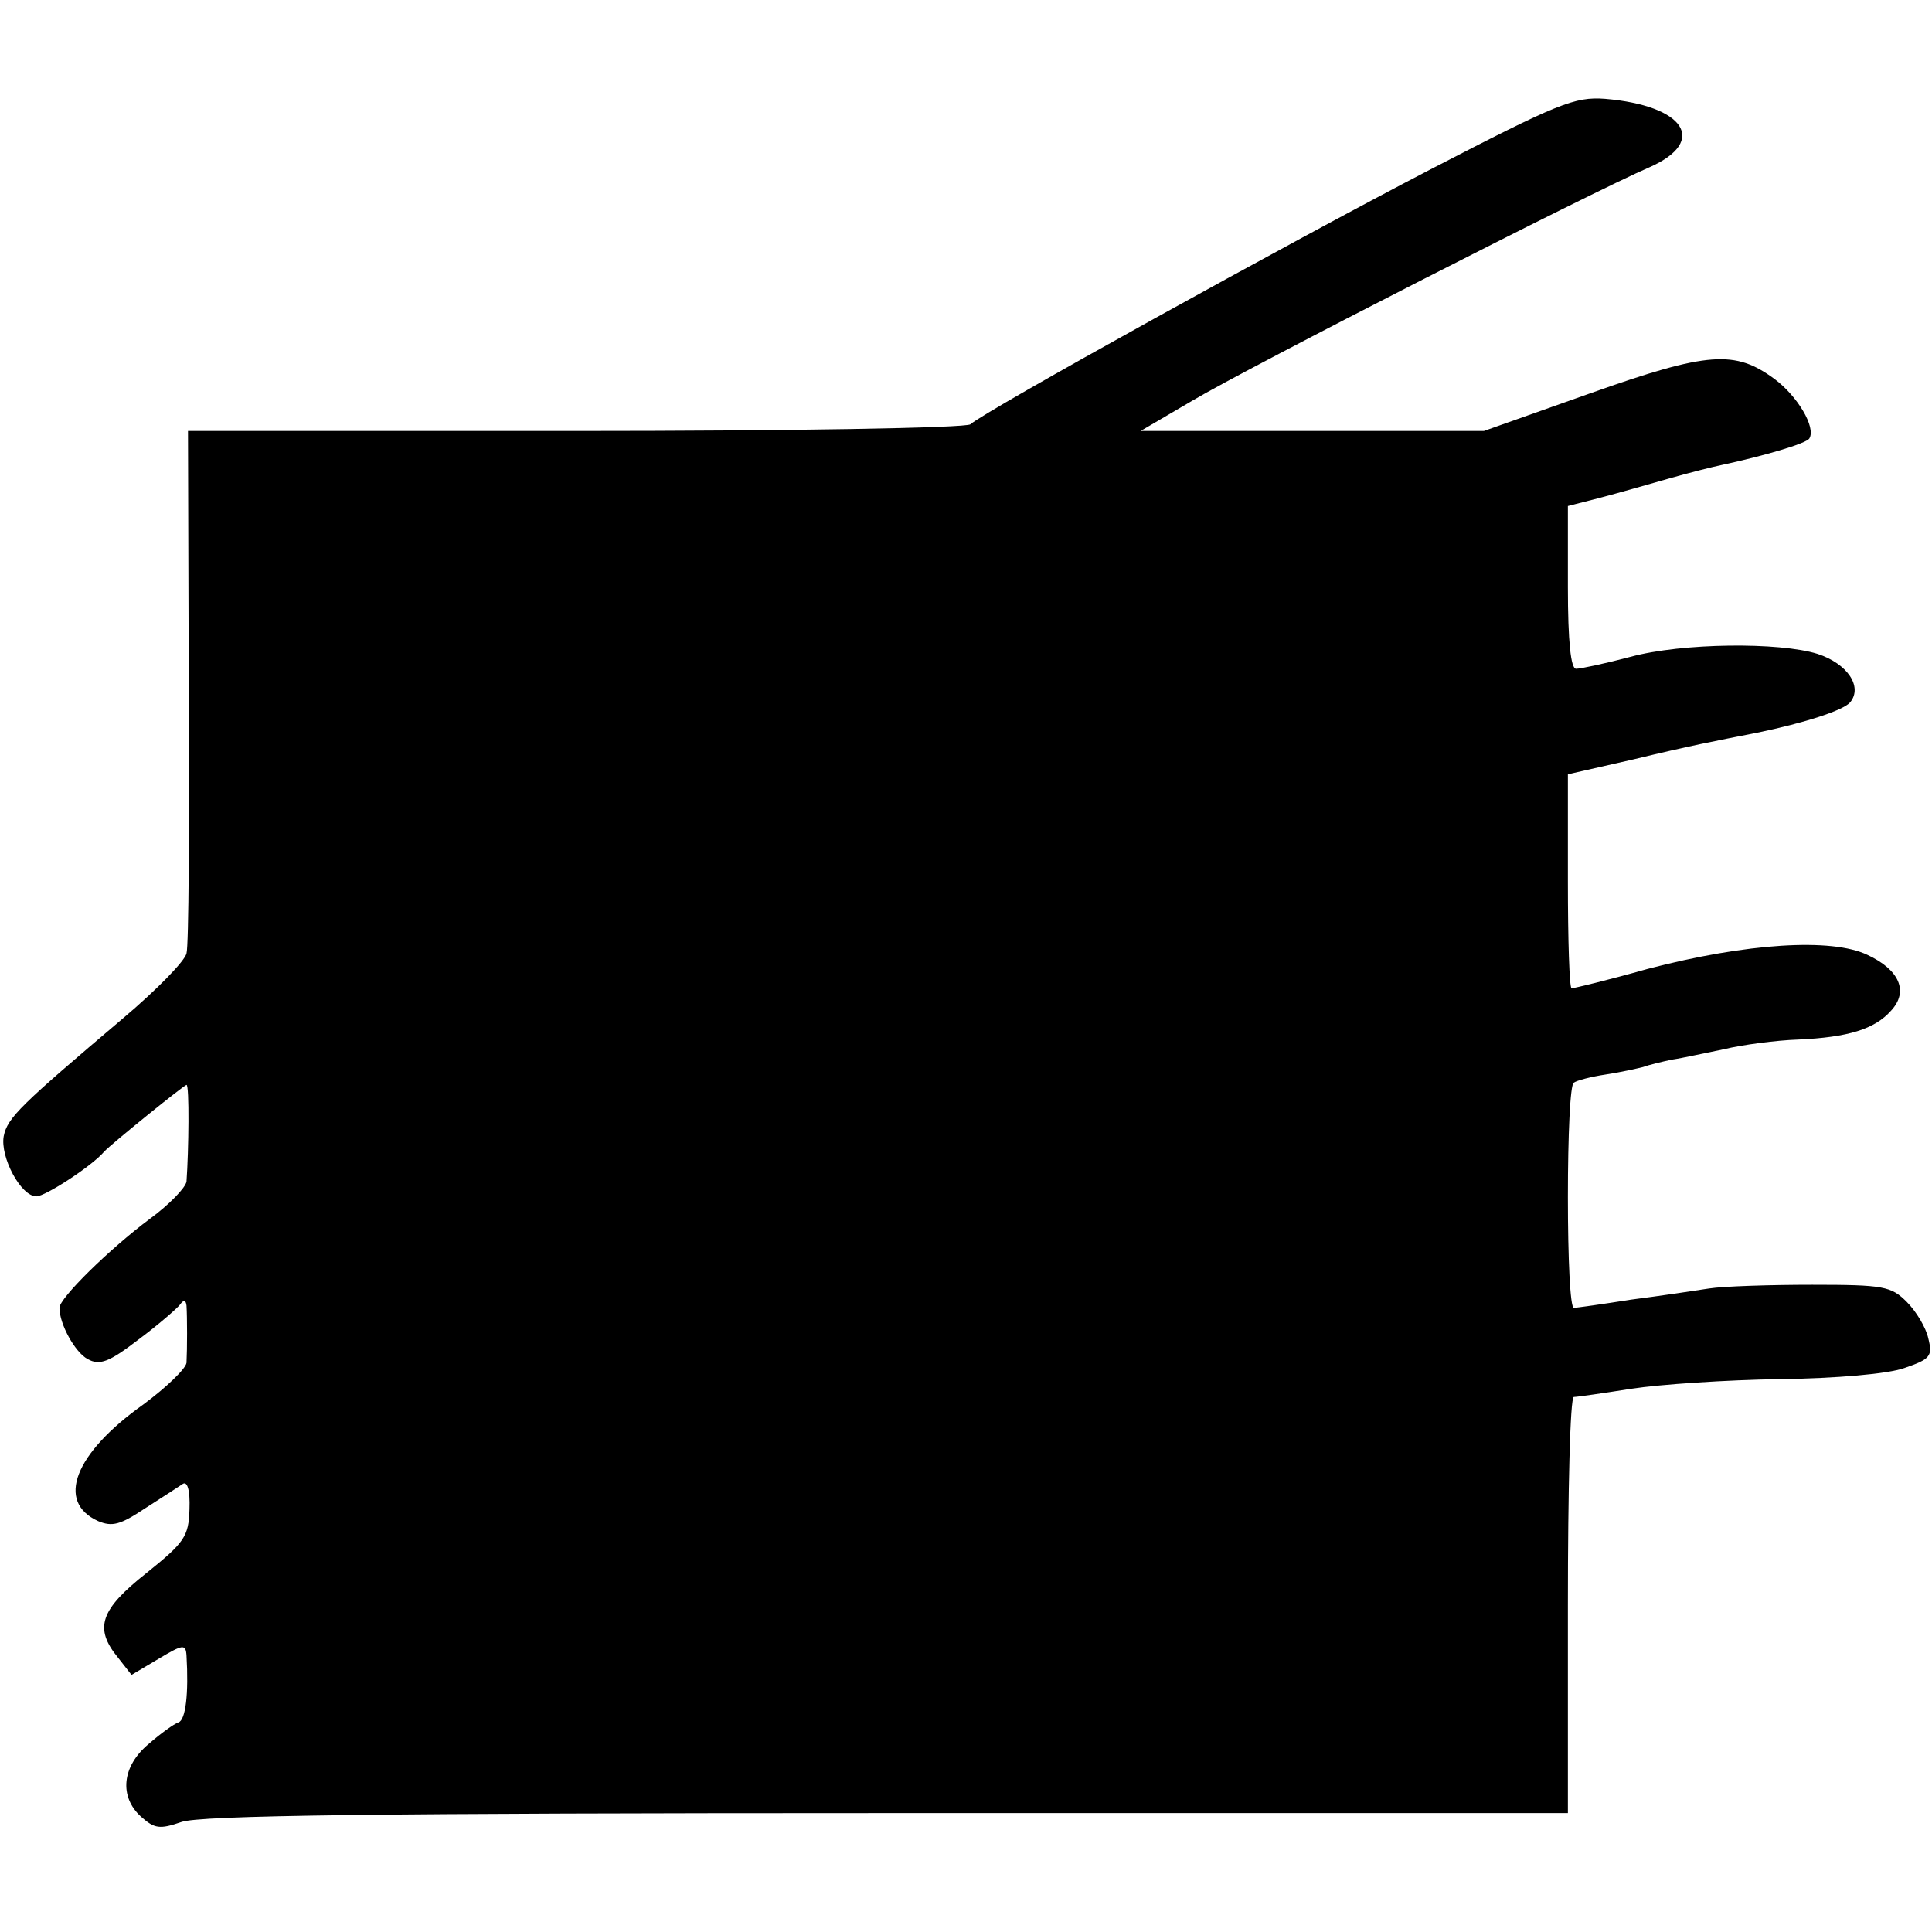 <?xml version="1.0" standalone="no"?>
<!DOCTYPE svg PUBLIC "-//W3C//DTD SVG 20010904//EN"
 "http://www.w3.org/TR/2001/REC-SVG-20010904/DTD/svg10.dtd">
<svg version="1.0" xmlns="http://www.w3.org/2000/svg"
 width="260pt" height="260pt" viewBox="0 0 260 260"
 preserveAspectRatio="xMidYMid meet">
<g transform="translate(0,260) scale(0.1,-0.1)"
fill="#000000" stroke="none">
<path d="M1925 2372 c-187 -97 -601 -326 -619 -343 -6 -5 -245 -9 -531 -9
l-522 0 1 -342 c1 -189 0 -351 -3 -361 -2 -10 -40 -49 -85 -87 -138 -117 -156
-134 -161 -159 -5 -28 23 -81 44 -81 12 0 75 41 91 60 9 10 108 90 111 90 4 0
3 -88 0 -130 -1 -8 -23 -31 -49 -50 -55 -41 -122 -107 -122 -120 0 -22 21 -60
38 -69 16 -9 29 -4 68 26 27 20 52 42 56 47 5 7 8 7 9 -1 1 -16 1 -58 0 -77
-1 -8 -27 -33 -58 -56 -93 -66 -118 -131 -61 -157 19 -8 30 -5 63 17 22 14 45
29 51 33 6 4 10 -8 9 -34 -1 -37 -7 -45 -58 -86 -62 -49 -71 -74 -38 -114 l18
-23 37 22 c32 19 36 20 37 4 3 -51 -1 -87 -11 -90 -6 -2 -24 -15 -40 -29 -36
-30 -40 -71 -10 -98 18 -16 25 -17 54 -7 24 9 266 12 949 12 l917 0 0 280 c0
154 3 280 8 280 4 0 39 5 77 11 39 6 129 12 200 13 76 1 146 7 168 15 35 12
38 16 32 40 -3 14 -16 36 -29 49 -21 21 -31 23 -127 23 -57 0 -120 -2 -139 -5
-19 -3 -66 -10 -105 -15 -38 -6 -73 -11 -77 -11 -5 0 -8 67 -8 149 0 83 3 152
8 154 4 3 23 8 43 11 20 3 42 8 50 10 8 3 25 7 39 10 14 2 45 9 70 14 25 6 70
12 100 13 67 3 103 14 125 39 24 26 11 55 -32 75 -48 23 -162 16 -296 -19 -53
-15 -99 -26 -102 -26 -3 0 -5 65 -5 144 l0 144 88 20 c79 19 106 24 167 36 63
13 116 30 125 41 17 21 -4 52 -44 65 -51 16 -182 15 -252 -4 -34 -9 -67 -16
-73 -16 -7 0 -11 36 -11 110 l0 109 43 11 c23 6 65 18 93 26 28 8 60 16 70 18
56 12 115 29 119 36 9 15 -16 57 -47 80 -53 39 -89 37 -247 -19 l-144 -51
-231 0 -231 0 70 41 c74 44 538 281 615 314 79 35 47 83 -60 92 -41 3 -63 -6
-235 -95z"/>
</g>
</svg>
